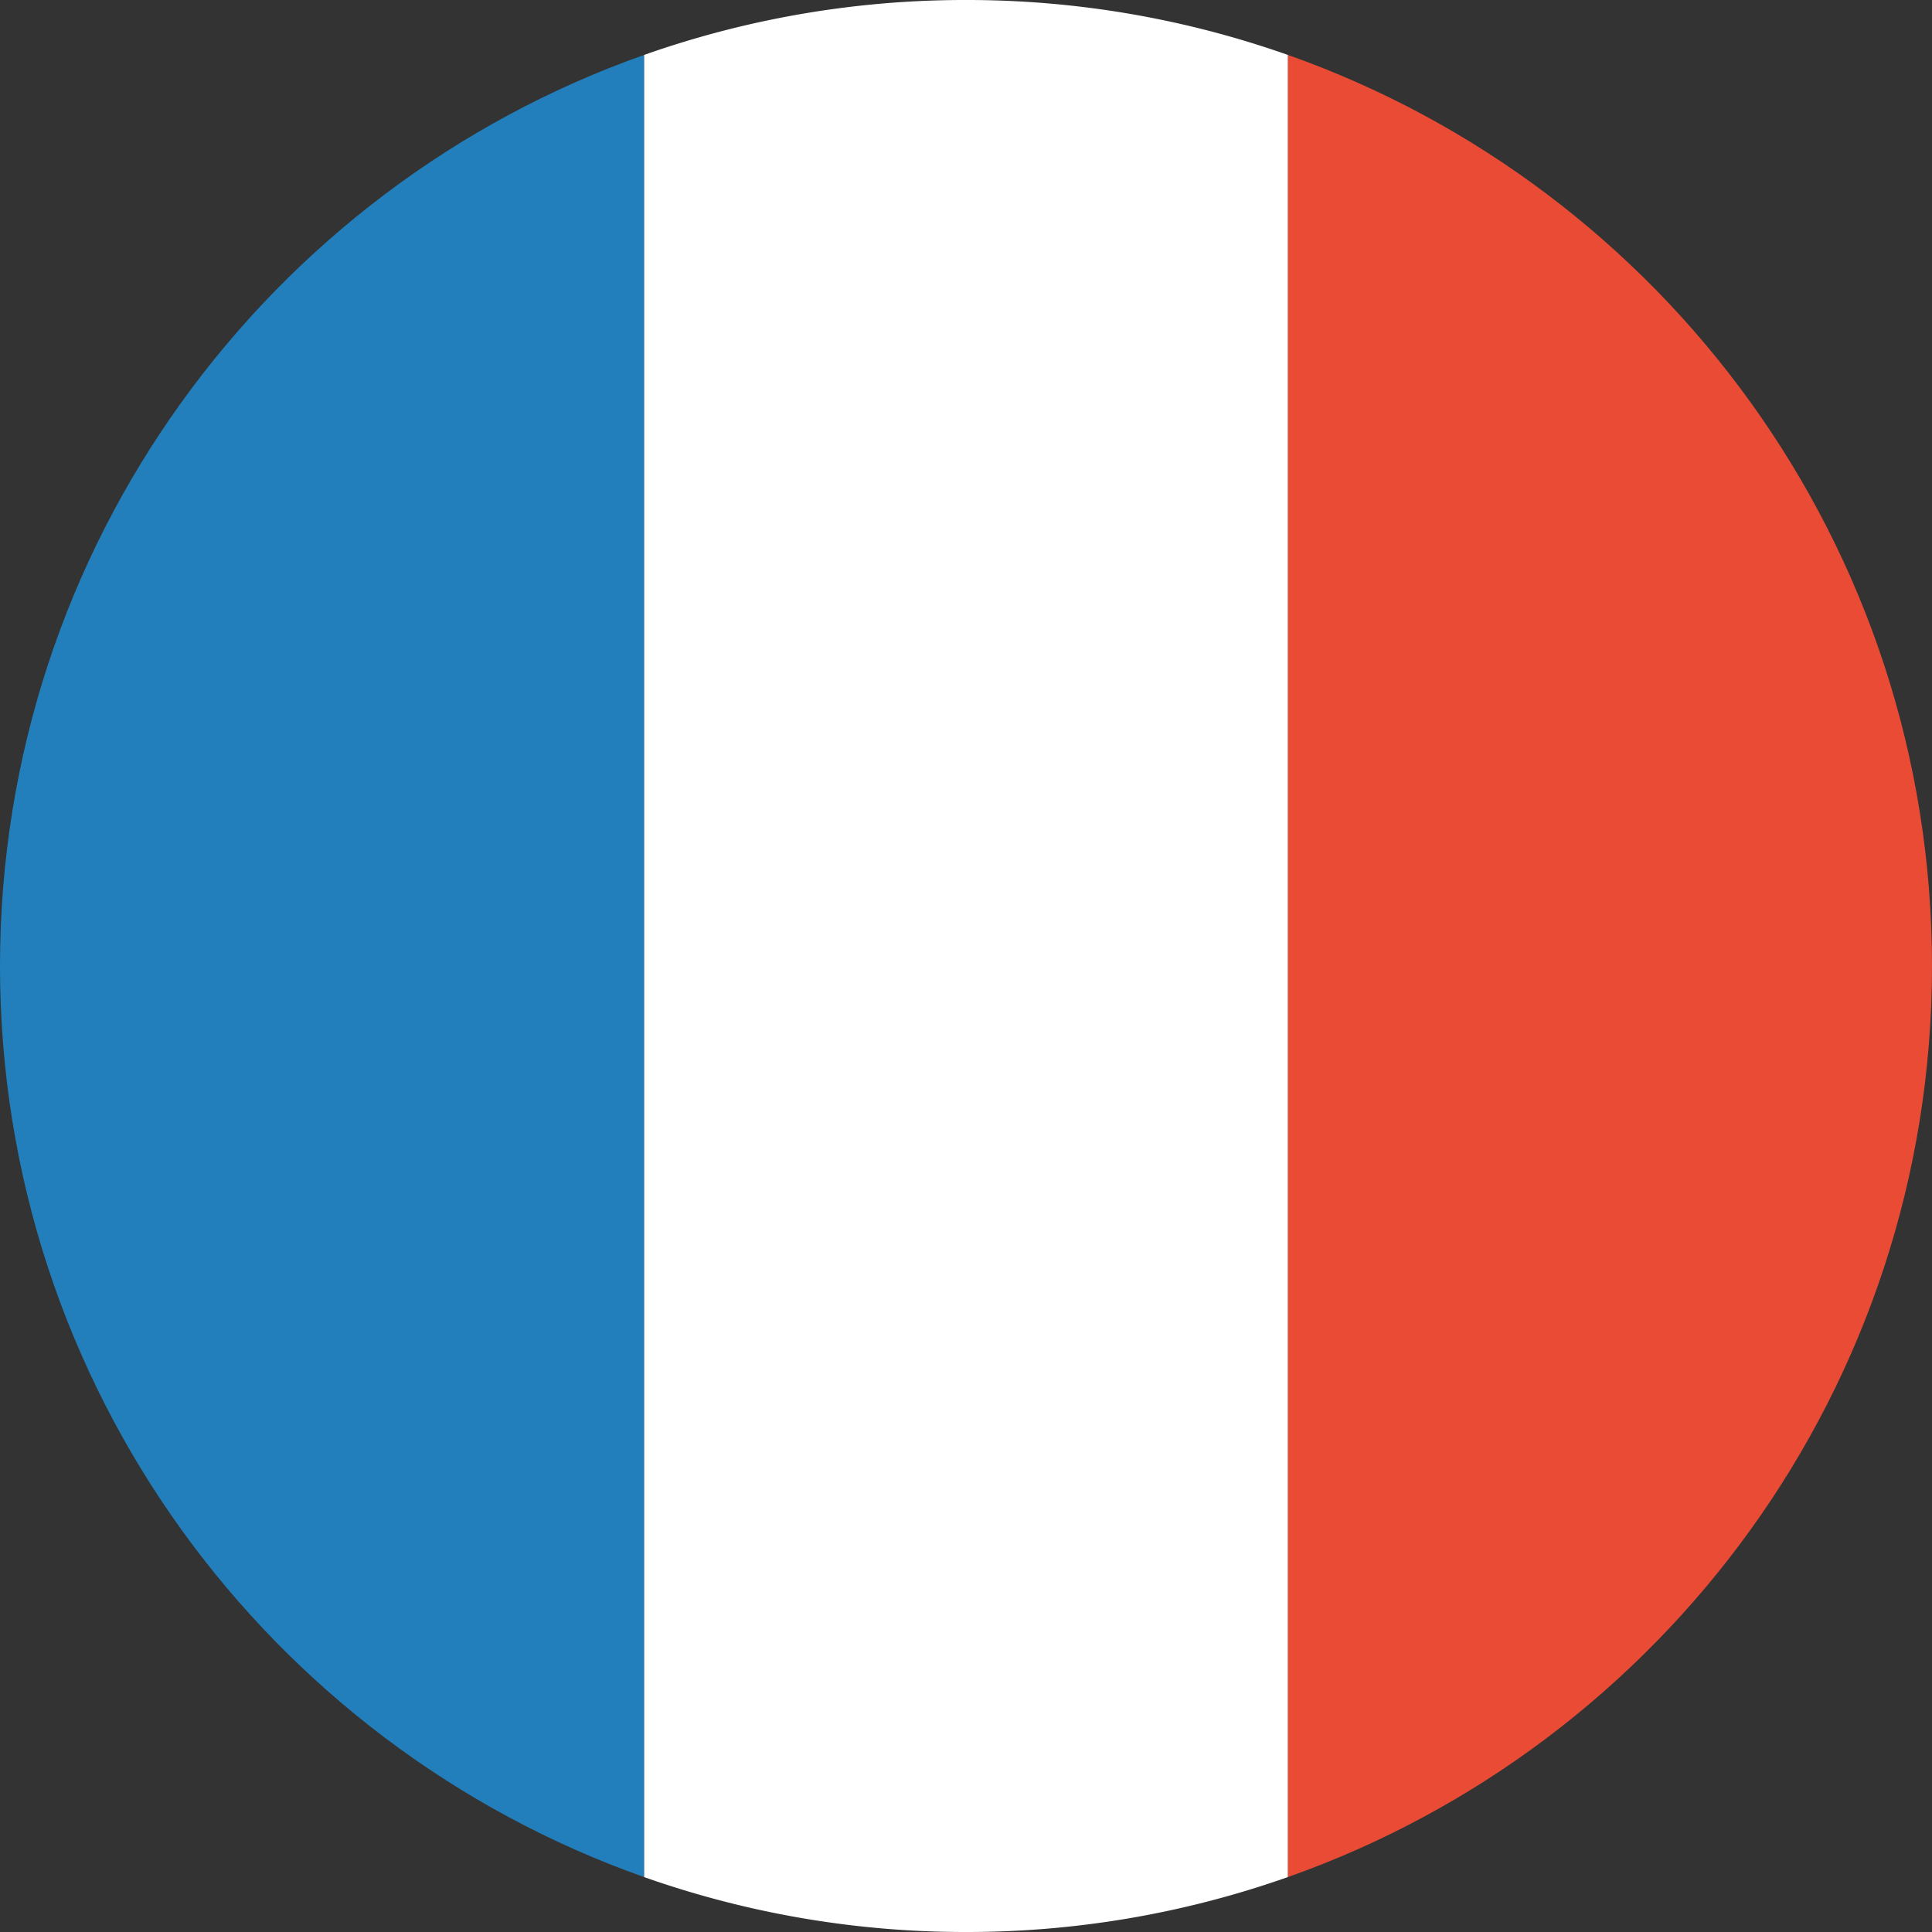 <svg xmlns="http://www.w3.org/2000/svg" width="120" height="120" viewBox="0 0 120 120">
    <rect x="0" y="0" width="120" height="120" fill="#333333" stroke="none"/>
    <g fill="none" fill-rule="nonzero">
        <path fill="#FFF" d="M40 116.586A59.9 59.9 0 0 0 59.998 120 59.9 59.9 0 0 0 80 116.585V3.415A59.9 59.9 0 0 0 59.998 0 59.9 59.9 0 0 0 40 3.414v113.172z"/>
        <path fill="#227FBB" d="M0 60c0 26.124 16.696 48.35 40 56.586V3.414C16.696 11.651 0 33.876 0 60z"/>
        <path fill="#E94B35" d="M120 60c0-26.124-16.696-48.35-40-56.586v113.172c23.304-8.237 40-30.462 40-56.586z"/>
    </g>
</svg>

